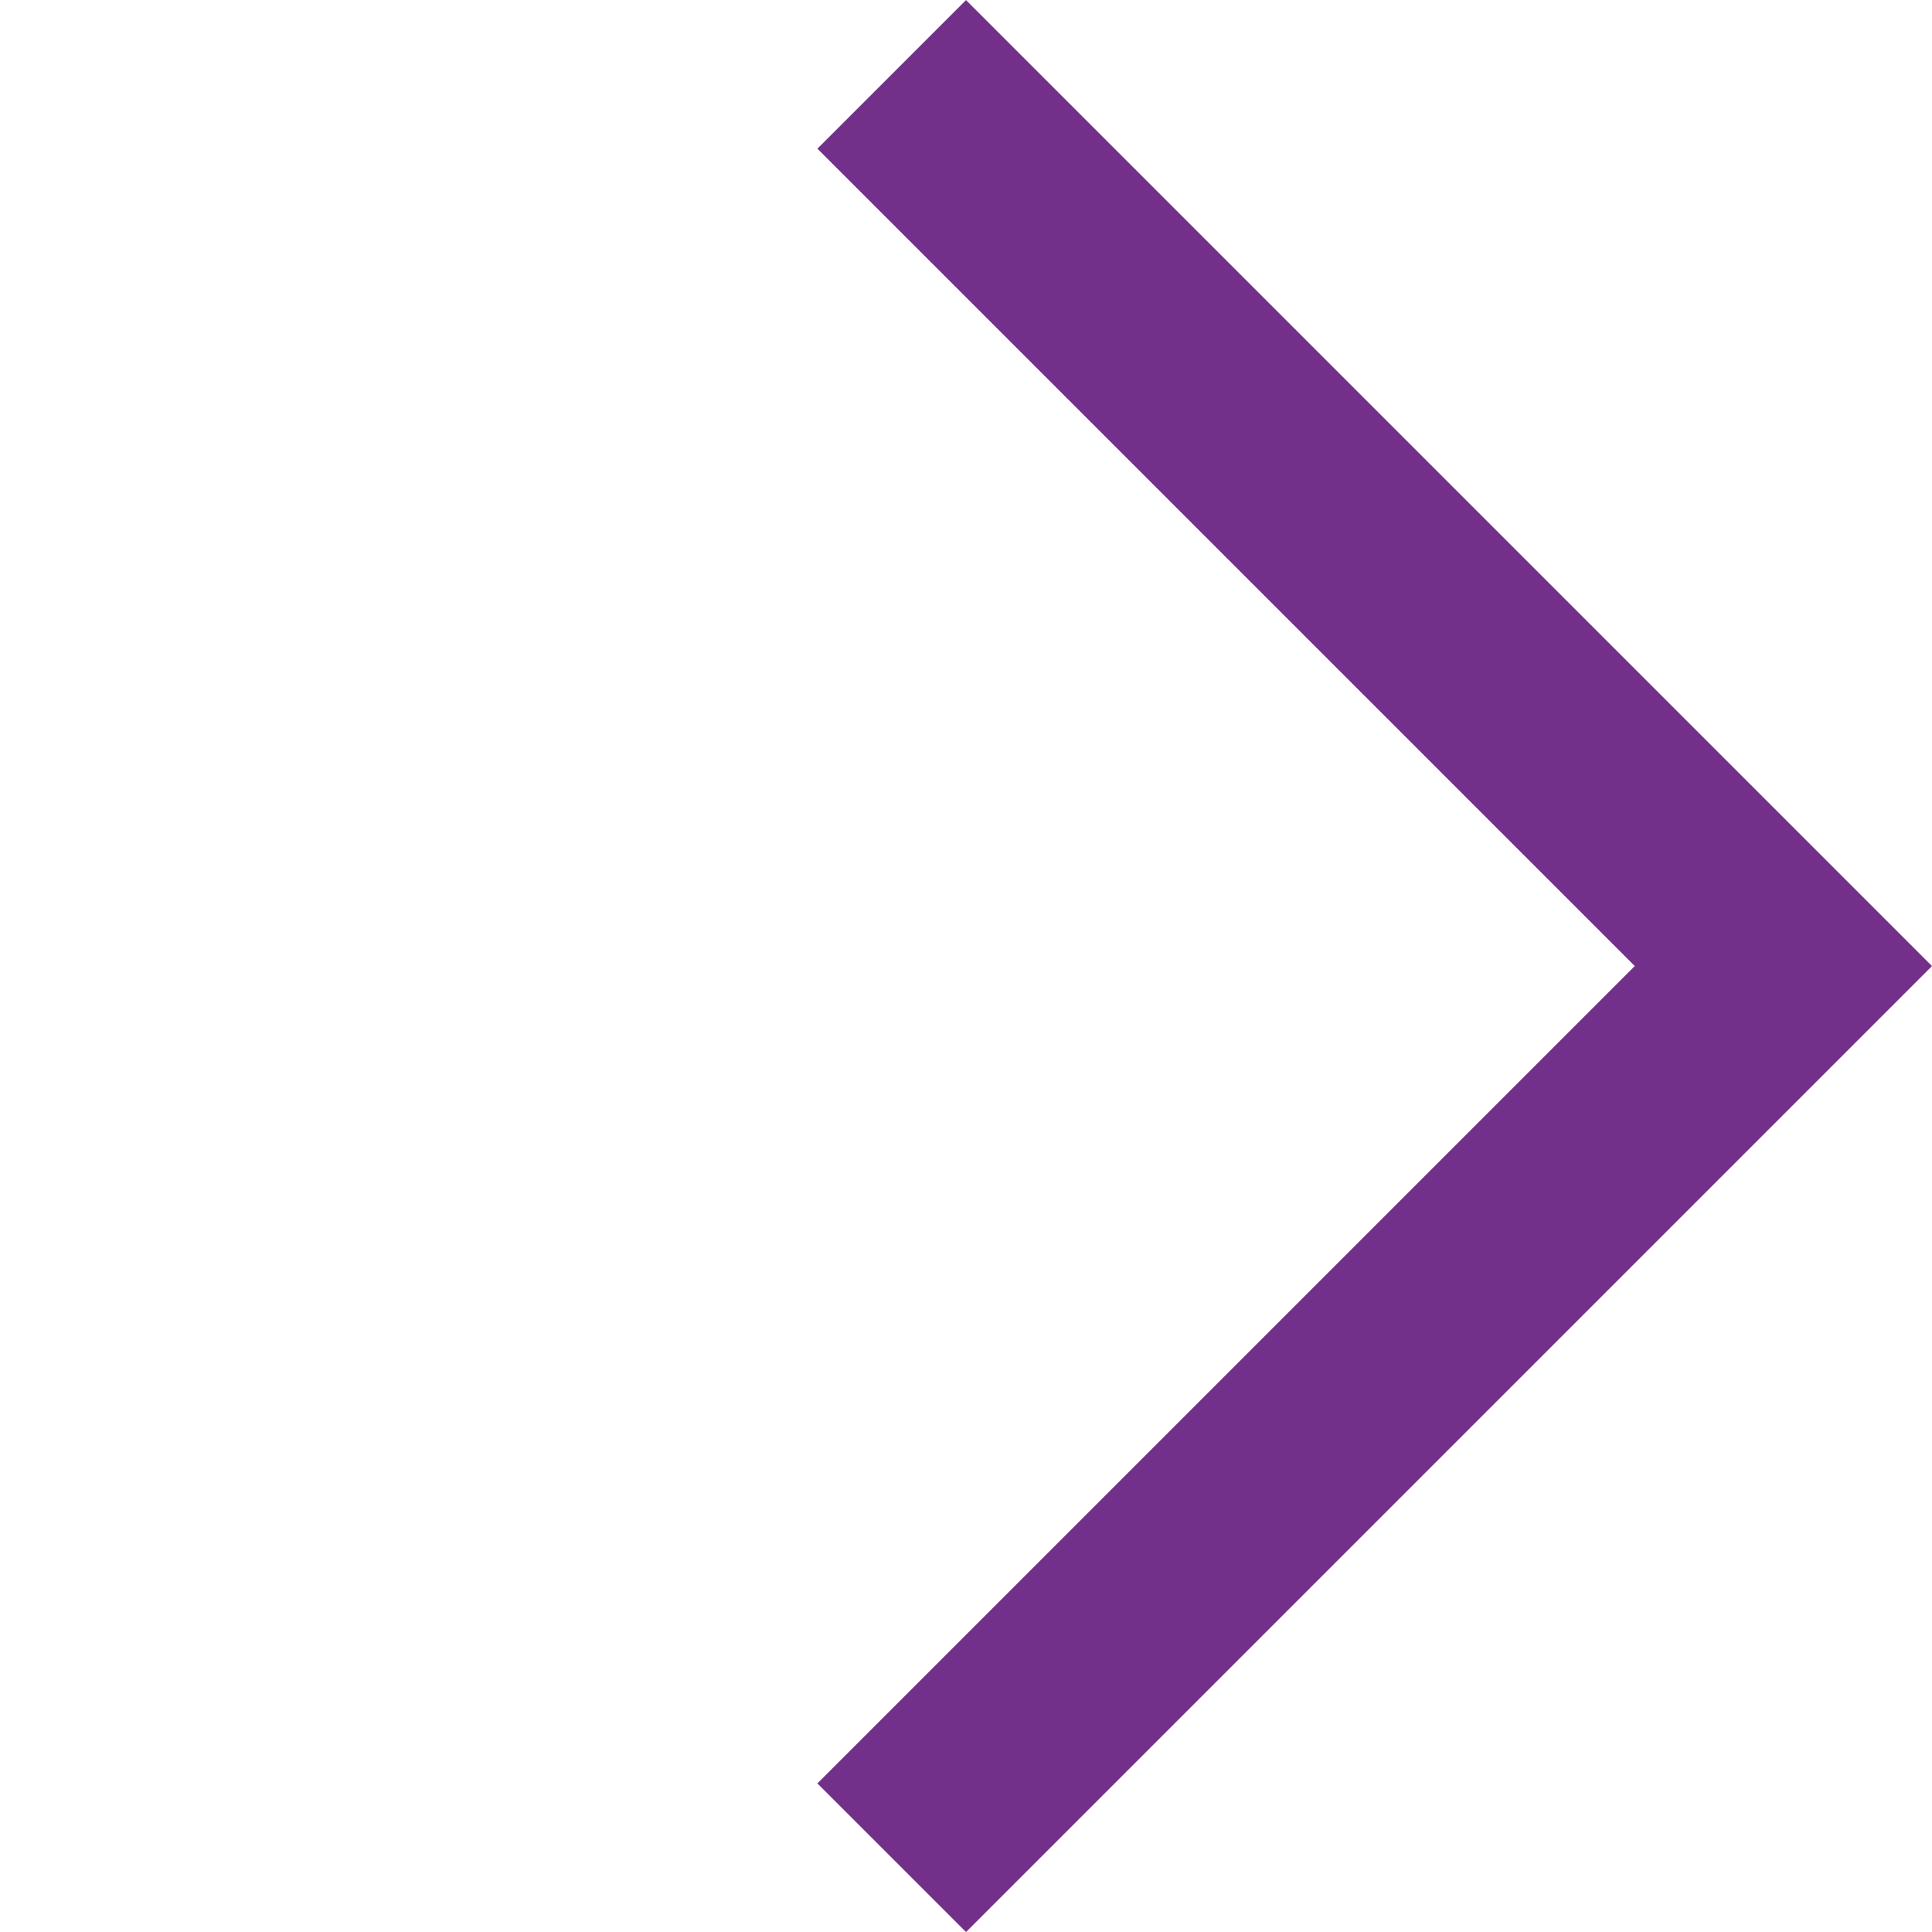 <svg xmlns="http://www.w3.org/2000/svg" width="18.385" height="18.385" viewBox="0 0 18.385 18.385"><defs><style>.a{fill:none;stroke:#73308b;stroke-width:2px;}</style></defs><path class="a" d="M373.424,24.418h12v12" transform="translate(-238.299 -280.609) rotate(45)"/></svg>